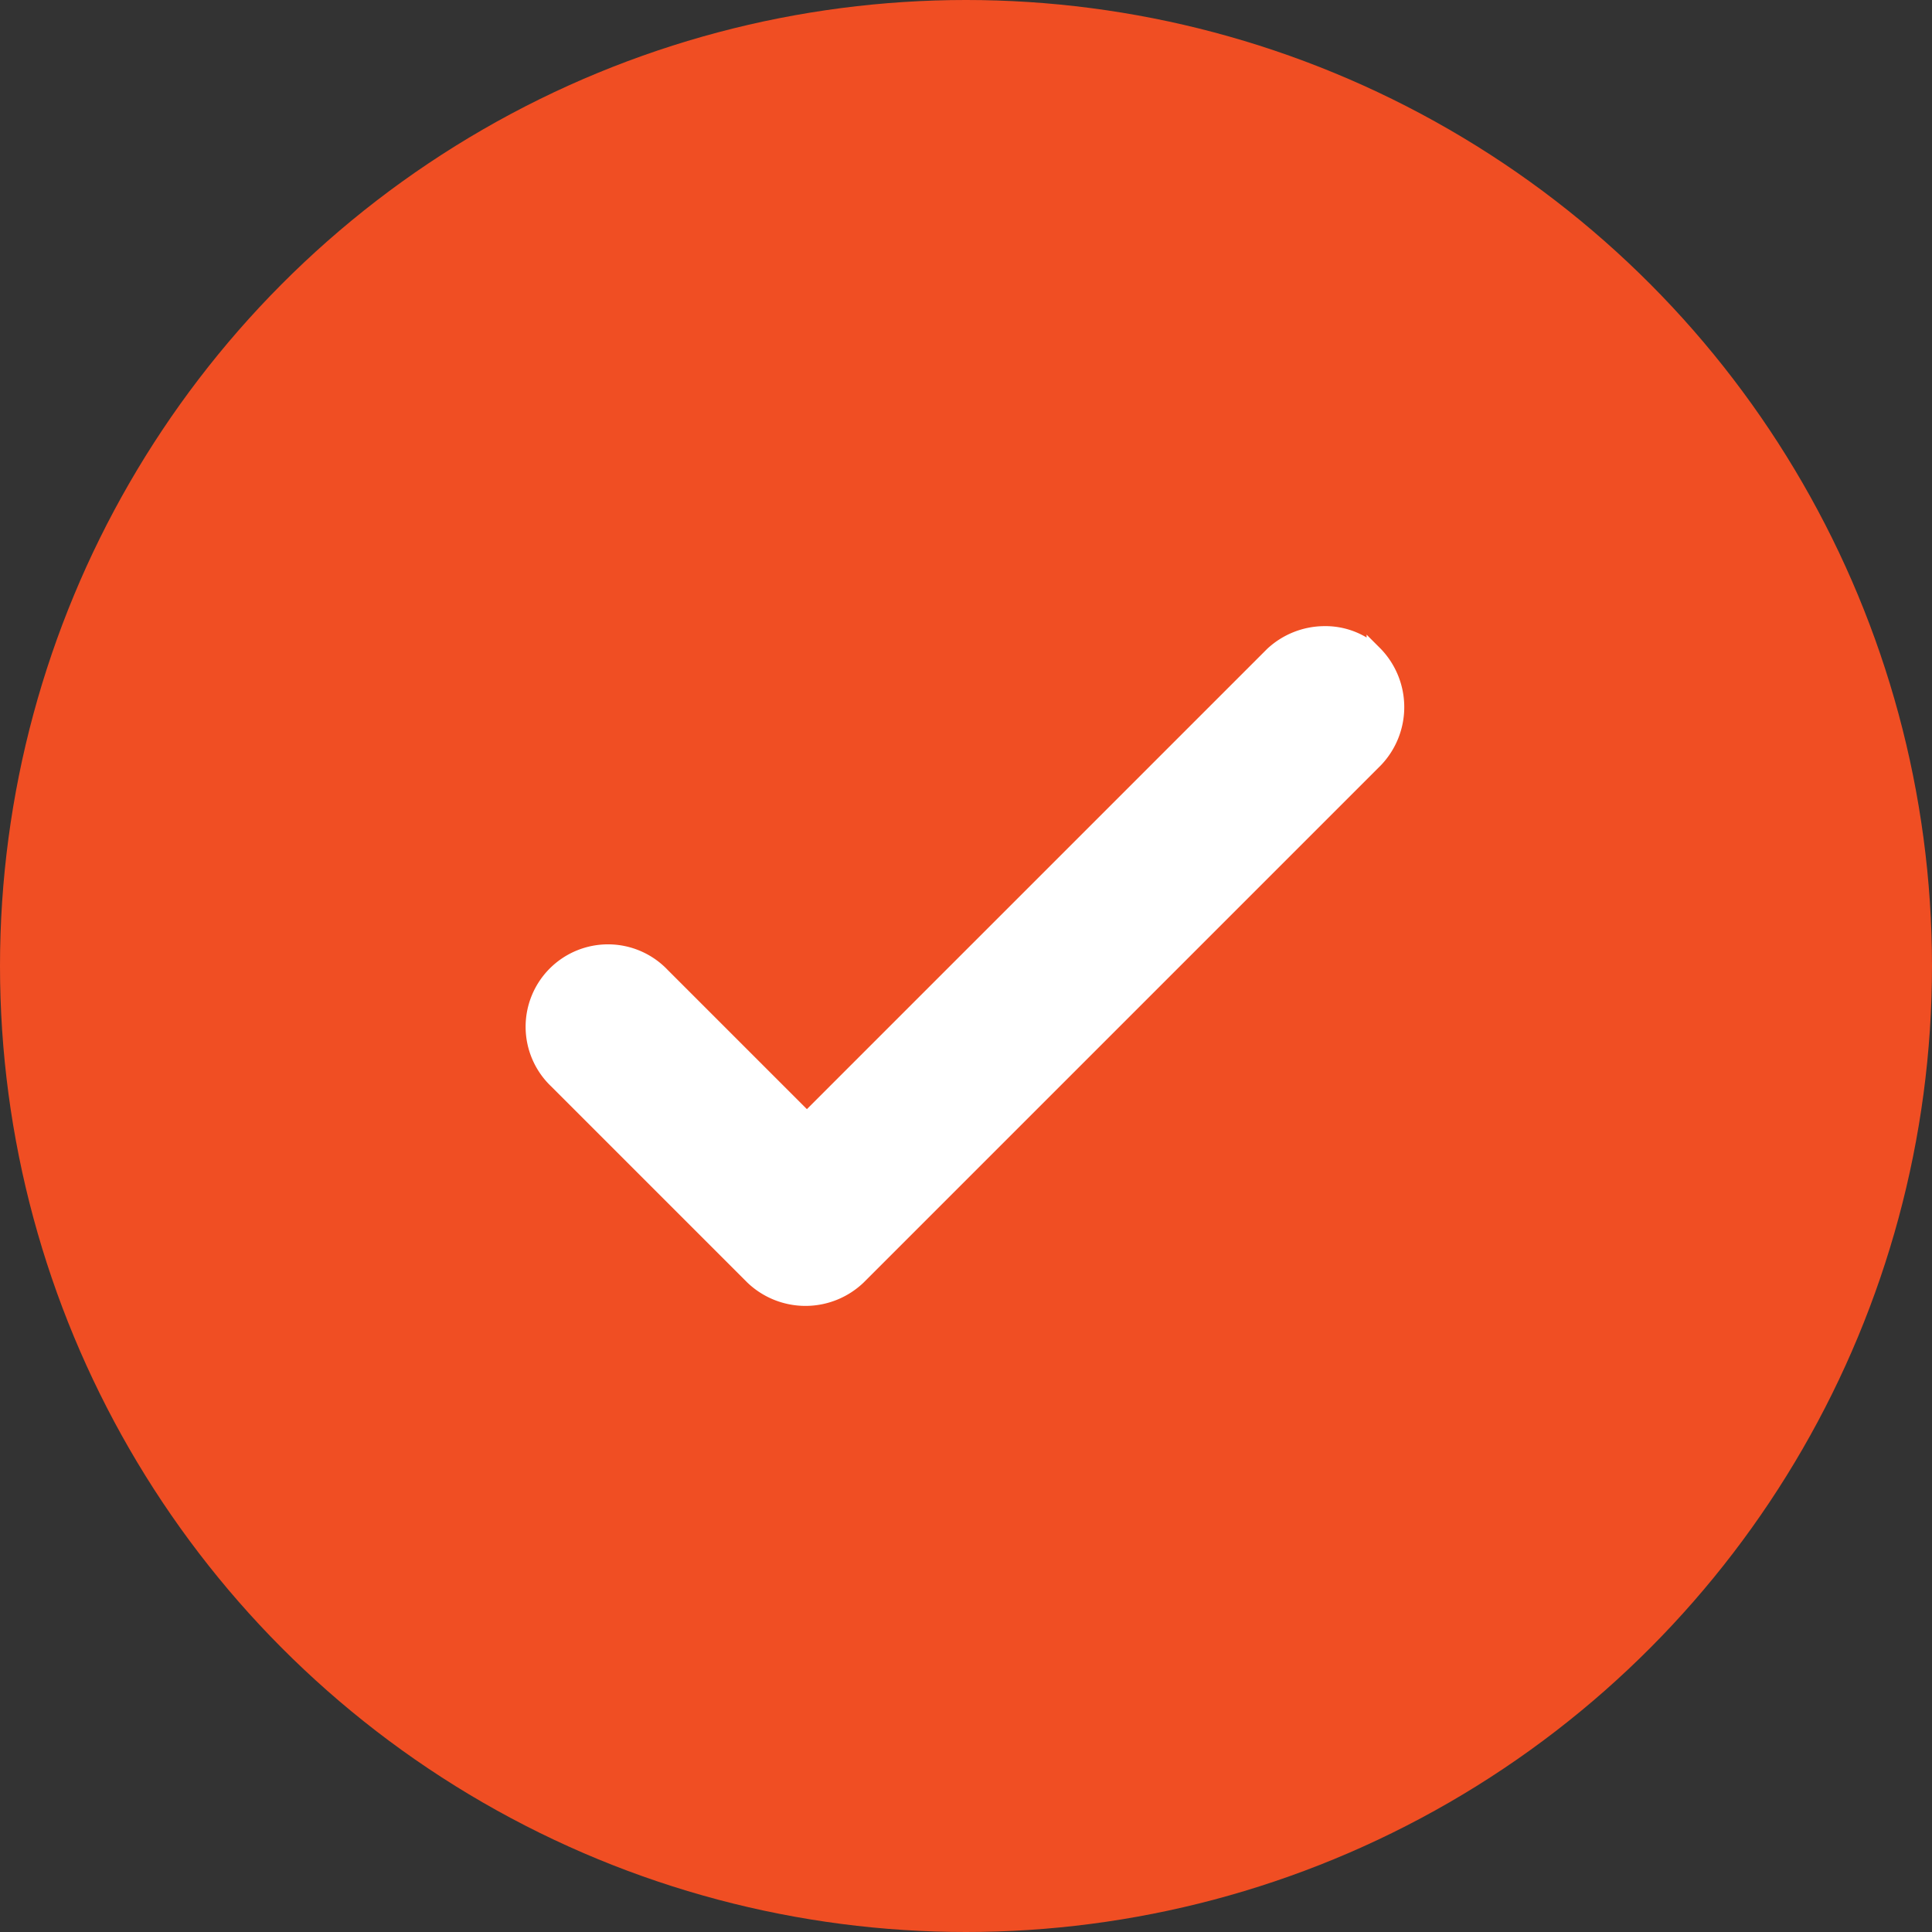 <svg xmlns="http://www.w3.org/2000/svg" width="68" height="68" viewBox="0 0 68 68">
  <rect x="0" y="0" width="68" height="68" fill="#333333" stroke="none"/>
  <g id="icon-checkmark" transform="translate(-35 -1105)">
    <circle id="Ellipse_50" data-name="Ellipse 50" cx="34" cy="34" r="34" transform="translate(35 1105)" fill="#f04e23"/>
    <path id="Path_15022" data-name="Path 15022" d="M83.6,1131.9l-18.2,18.2a2.959,2.959,0,0,1-4.1,0l-6.9-6.9a2.9,2.9,0,1,1,4.1-4.1l4.9,4.9,16.2-16.2a2.973,2.973,0,0,1,2-.8,2.822,2.822,0,0,1,1.5.4v-.1l.5.5A2.959,2.959,0,0,1,83.6,1131.9Z" transform="translate(0 0.038)" fill="#fff"/>
  </g>
</svg>
